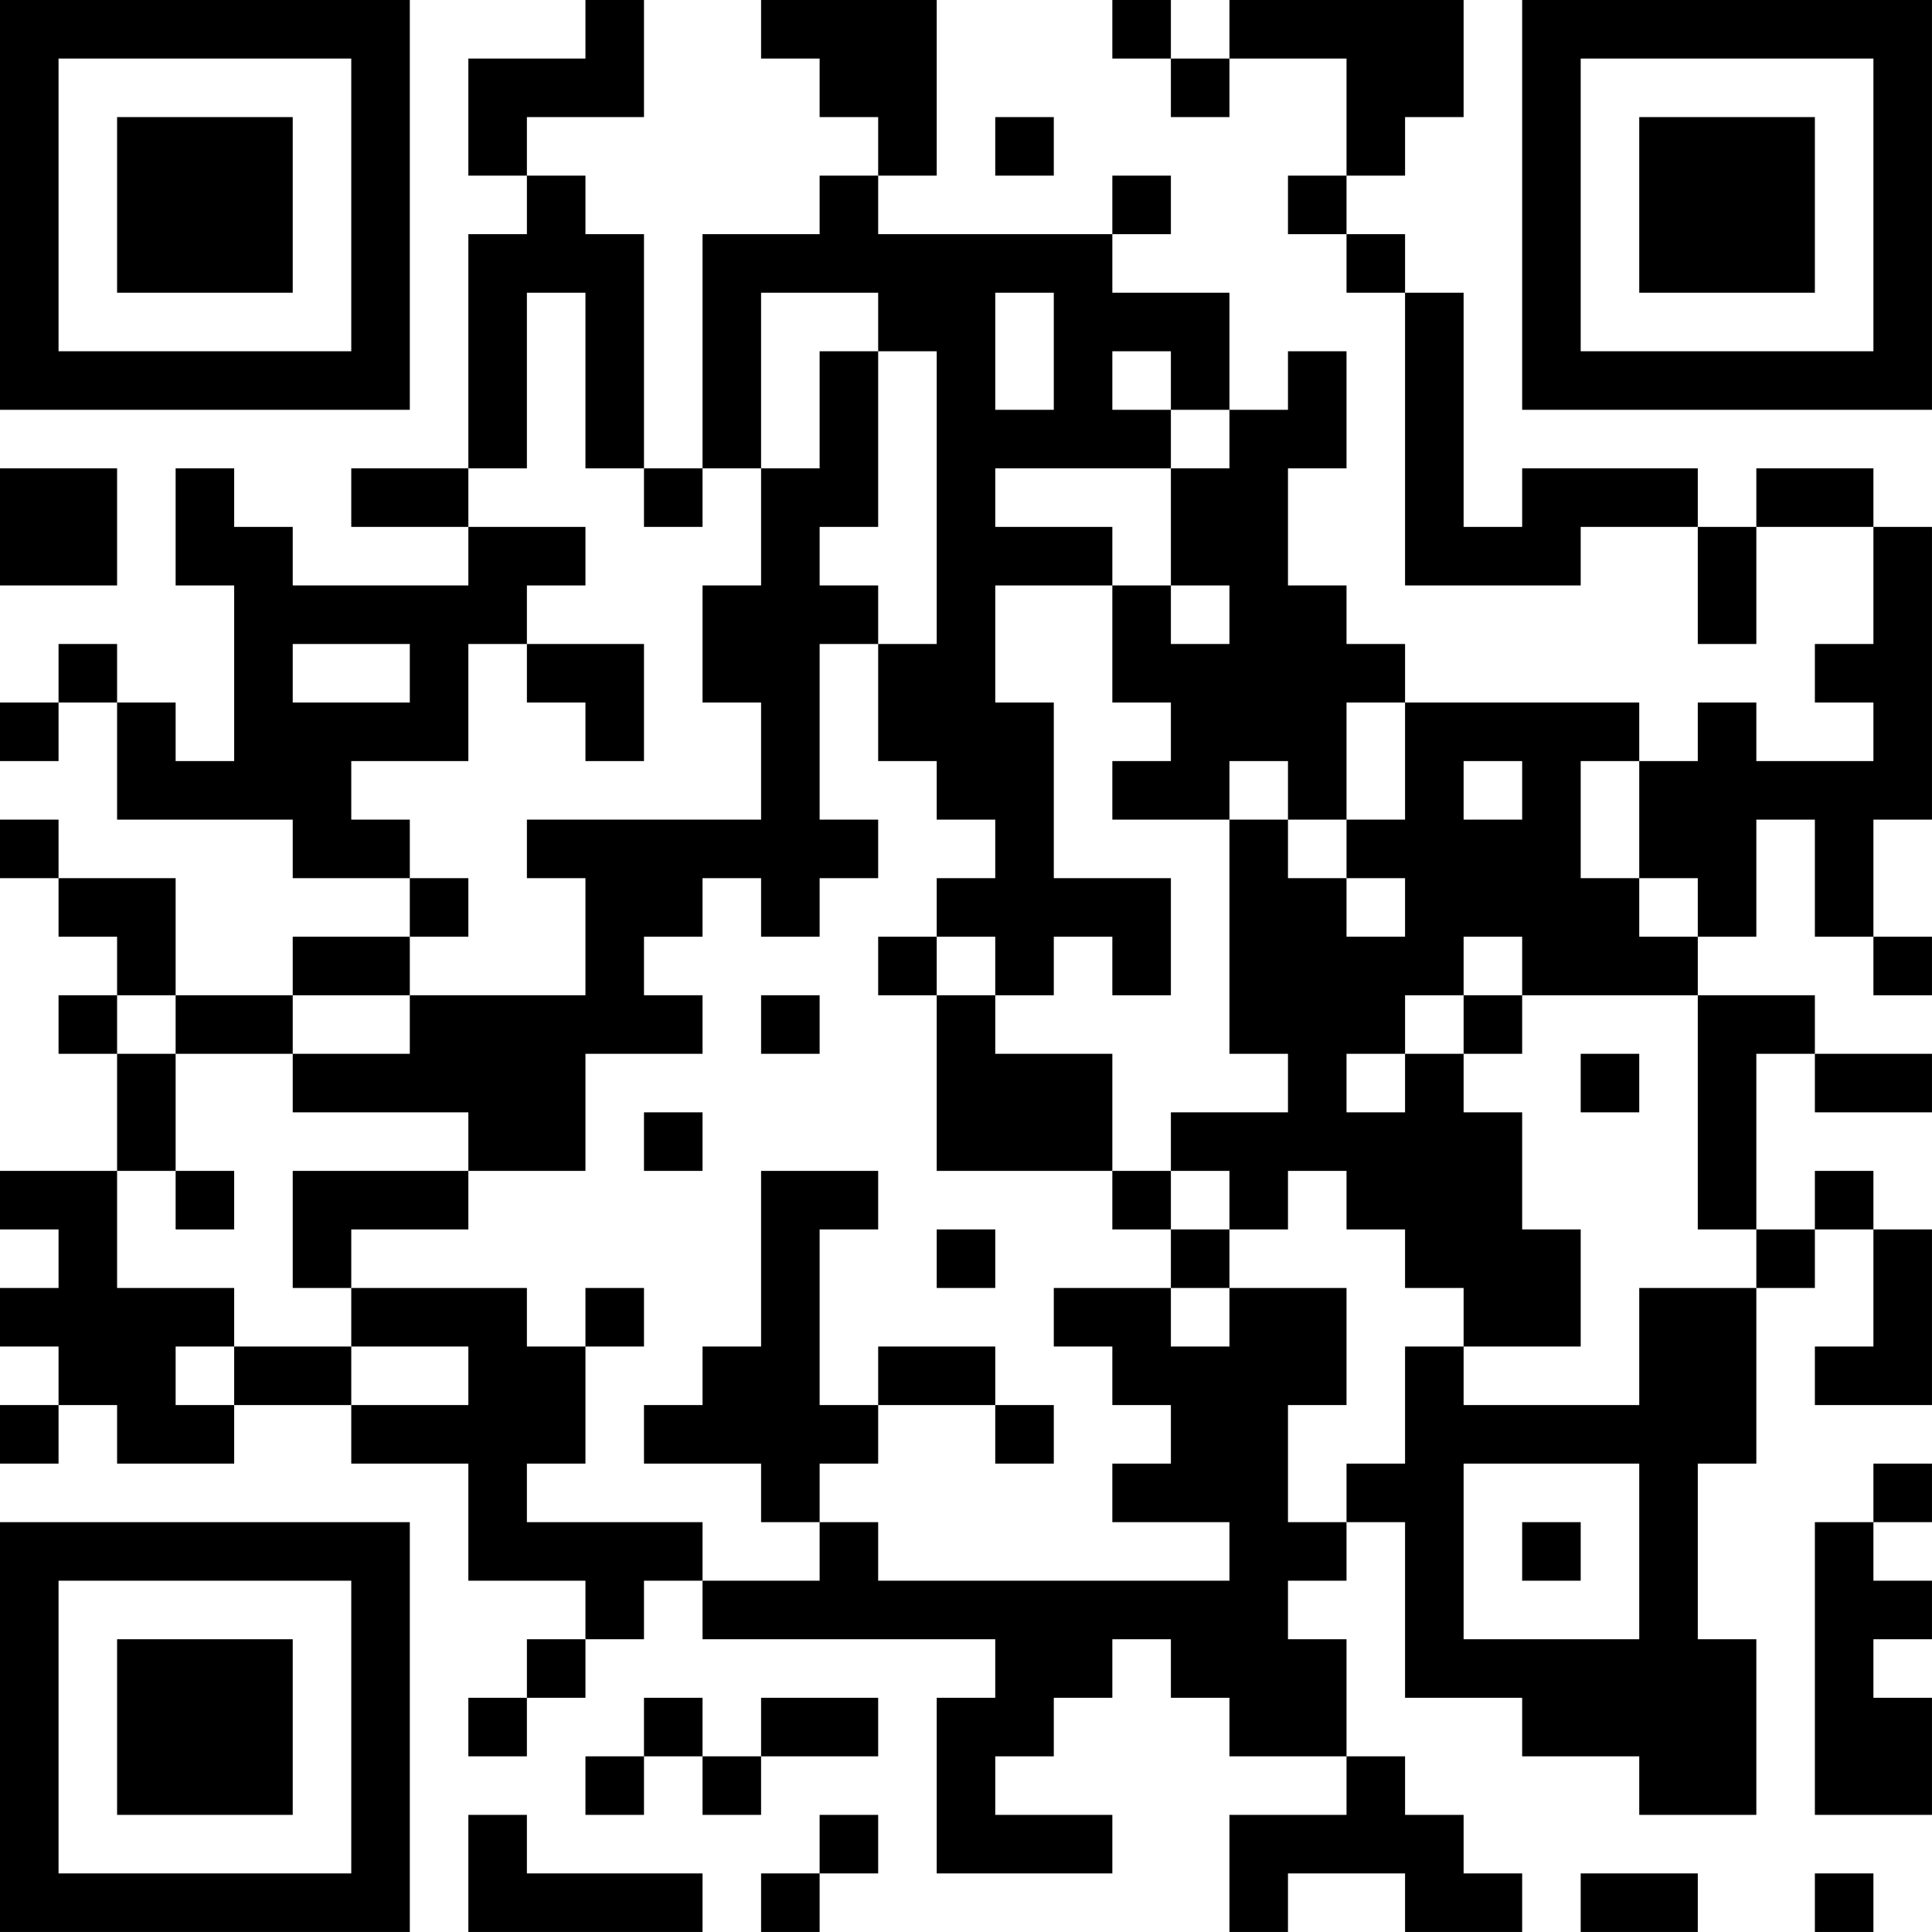 <?xml version="1.0" encoding="UTF-8"?>
<svg xmlns="http://www.w3.org/2000/svg" version="1.1" width="400" height="400" viewBox="0 0 400 400"><rect x="0" y="0" width="400" height="400" fill="#ffffff"/><g transform="scale(12.121)"><g transform="translate(0,0)"><path fill-rule="evenodd" d="M10 0L10 1L8 1L8 3L9 3L9 4L8 4L8 8L6 8L6 9L8 9L8 10L5 10L5 9L4 9L4 8L3 8L3 10L4 10L4 13L3 13L3 12L2 12L2 11L1 11L1 12L0 12L0 13L1 13L1 12L2 12L2 14L5 14L5 15L7 15L7 16L5 16L5 17L3 17L3 15L1 15L1 14L0 14L0 15L1 15L1 16L2 16L2 17L1 17L1 18L2 18L2 20L0 20L0 21L1 21L1 22L0 22L0 23L1 23L1 24L0 24L0 25L1 25L1 24L2 24L2 25L4 25L4 24L6 24L6 25L8 25L8 27L10 27L10 28L9 28L9 29L8 29L8 30L9 30L9 29L10 29L10 28L11 28L11 27L12 27L12 28L17 28L17 29L16 29L16 32L19 32L19 31L17 31L17 30L18 30L18 29L19 29L19 28L20 28L20 29L21 29L21 30L23 30L23 31L21 31L21 33L22 33L22 32L24 32L24 33L26 33L26 32L25 32L25 31L24 31L24 30L23 30L23 28L22 28L22 27L23 27L23 26L24 26L24 29L26 29L26 30L28 30L28 31L30 31L30 28L29 28L29 25L30 25L30 22L31 22L31 21L32 21L32 23L31 23L31 24L33 24L33 21L32 21L32 20L31 20L31 21L30 21L30 18L31 18L31 19L33 19L33 18L31 18L31 17L29 17L29 16L30 16L30 14L31 14L31 16L32 16L32 17L33 17L33 16L32 16L32 14L33 14L33 9L32 9L32 8L30 8L30 9L29 9L29 8L26 8L26 9L25 9L25 5L24 5L24 4L23 4L23 3L24 3L24 2L25 2L25 0L21 0L21 1L20 1L20 0L19 0L19 1L20 1L20 2L21 2L21 1L23 1L23 3L22 3L22 4L23 4L23 5L24 5L24 10L27 10L27 9L29 9L29 11L30 11L30 9L32 9L32 11L31 11L31 12L32 12L32 13L30 13L30 12L29 12L29 13L28 13L28 12L24 12L24 11L23 11L23 10L22 10L22 8L23 8L23 6L22 6L22 7L21 7L21 5L19 5L19 4L20 4L20 3L19 3L19 4L15 4L15 3L16 3L16 0L13 0L13 1L14 1L14 2L15 2L15 3L14 3L14 4L12 4L12 8L11 8L11 4L10 4L10 3L9 3L9 2L11 2L11 0ZM17 2L17 3L18 3L18 2ZM9 5L9 8L8 8L8 9L10 9L10 10L9 10L9 11L8 11L8 13L6 13L6 14L7 14L7 15L8 15L8 16L7 16L7 17L5 17L5 18L3 18L3 17L2 17L2 18L3 18L3 20L2 20L2 22L4 22L4 23L3 23L3 24L4 24L4 23L6 23L6 24L8 24L8 23L6 23L6 22L9 22L9 23L10 23L10 25L9 25L9 26L12 26L12 27L14 27L14 26L15 26L15 27L21 27L21 26L19 26L19 25L20 25L20 24L19 24L19 23L18 23L18 22L20 22L20 23L21 23L21 22L23 22L23 24L22 24L22 26L23 26L23 25L24 25L24 23L25 23L25 24L28 24L28 22L30 22L30 21L29 21L29 17L26 17L26 16L25 16L25 17L24 17L24 18L23 18L23 19L24 19L24 18L25 18L25 19L26 19L26 21L27 21L27 23L25 23L25 22L24 22L24 21L23 21L23 20L22 20L22 21L21 21L21 20L20 20L20 19L22 19L22 18L21 18L21 14L22 14L22 15L23 15L23 16L24 16L24 15L23 15L23 14L24 14L24 12L23 12L23 14L22 14L22 13L21 13L21 14L19 14L19 13L20 13L20 12L19 12L19 10L20 10L20 11L21 11L21 10L20 10L20 8L21 8L21 7L20 7L20 6L19 6L19 7L20 7L20 8L17 8L17 9L19 9L19 10L17 10L17 12L18 12L18 15L20 15L20 17L19 17L19 16L18 16L18 17L17 17L17 16L16 16L16 15L17 15L17 14L16 14L16 13L15 13L15 11L16 11L16 6L15 6L15 5L13 5L13 8L12 8L12 9L11 9L11 8L10 8L10 5ZM17 5L17 7L18 7L18 5ZM14 6L14 8L13 8L13 10L12 10L12 12L13 12L13 14L9 14L9 15L10 15L10 17L7 17L7 18L5 18L5 19L8 19L8 20L5 20L5 22L6 22L6 21L8 21L8 20L10 20L10 18L12 18L12 17L11 17L11 16L12 16L12 15L13 15L13 16L14 16L14 15L15 15L15 14L14 14L14 11L15 11L15 10L14 10L14 9L15 9L15 6ZM0 8L0 10L2 10L2 8ZM5 11L5 12L7 12L7 11ZM9 11L9 12L10 12L10 13L11 13L11 11ZM25 13L25 14L26 14L26 13ZM27 13L27 15L28 15L28 16L29 16L29 15L28 15L28 13ZM15 16L15 17L16 17L16 20L19 20L19 21L20 21L20 22L21 22L21 21L20 21L20 20L19 20L19 18L17 18L17 17L16 17L16 16ZM13 17L13 18L14 18L14 17ZM25 17L25 18L26 18L26 17ZM27 18L27 19L28 19L28 18ZM11 19L11 20L12 20L12 19ZM3 20L3 21L4 21L4 20ZM13 20L13 23L12 23L12 24L11 24L11 25L13 25L13 26L14 26L14 25L15 25L15 24L17 24L17 25L18 25L18 24L17 24L17 23L15 23L15 24L14 24L14 21L15 21L15 20ZM16 21L16 22L17 22L17 21ZM10 22L10 23L11 23L11 22ZM25 25L25 28L28 28L28 25ZM32 25L32 26L31 26L31 31L33 31L33 29L32 29L32 28L33 28L33 27L32 27L32 26L33 26L33 25ZM26 26L26 27L27 27L27 26ZM11 29L11 30L10 30L10 31L11 31L11 30L12 30L12 31L13 31L13 30L15 30L15 29L13 29L13 30L12 30L12 29ZM8 31L8 33L12 33L12 32L9 32L9 31ZM14 31L14 32L13 32L13 33L14 33L14 32L15 32L15 31ZM27 32L27 33L29 33L29 32ZM31 32L31 33L32 33L32 32ZM0 0L0 7L7 7L7 0ZM1 1L1 6L6 6L6 1ZM2 2L2 5L5 5L5 2ZM26 0L26 7L33 7L33 0ZM27 1L27 6L32 6L32 1ZM28 2L28 5L31 5L31 2ZM0 26L0 33L7 33L7 26ZM1 27L1 32L6 32L6 27ZM2 28L2 31L5 31L5 28Z" fill="#000000"/></g></g></svg>
